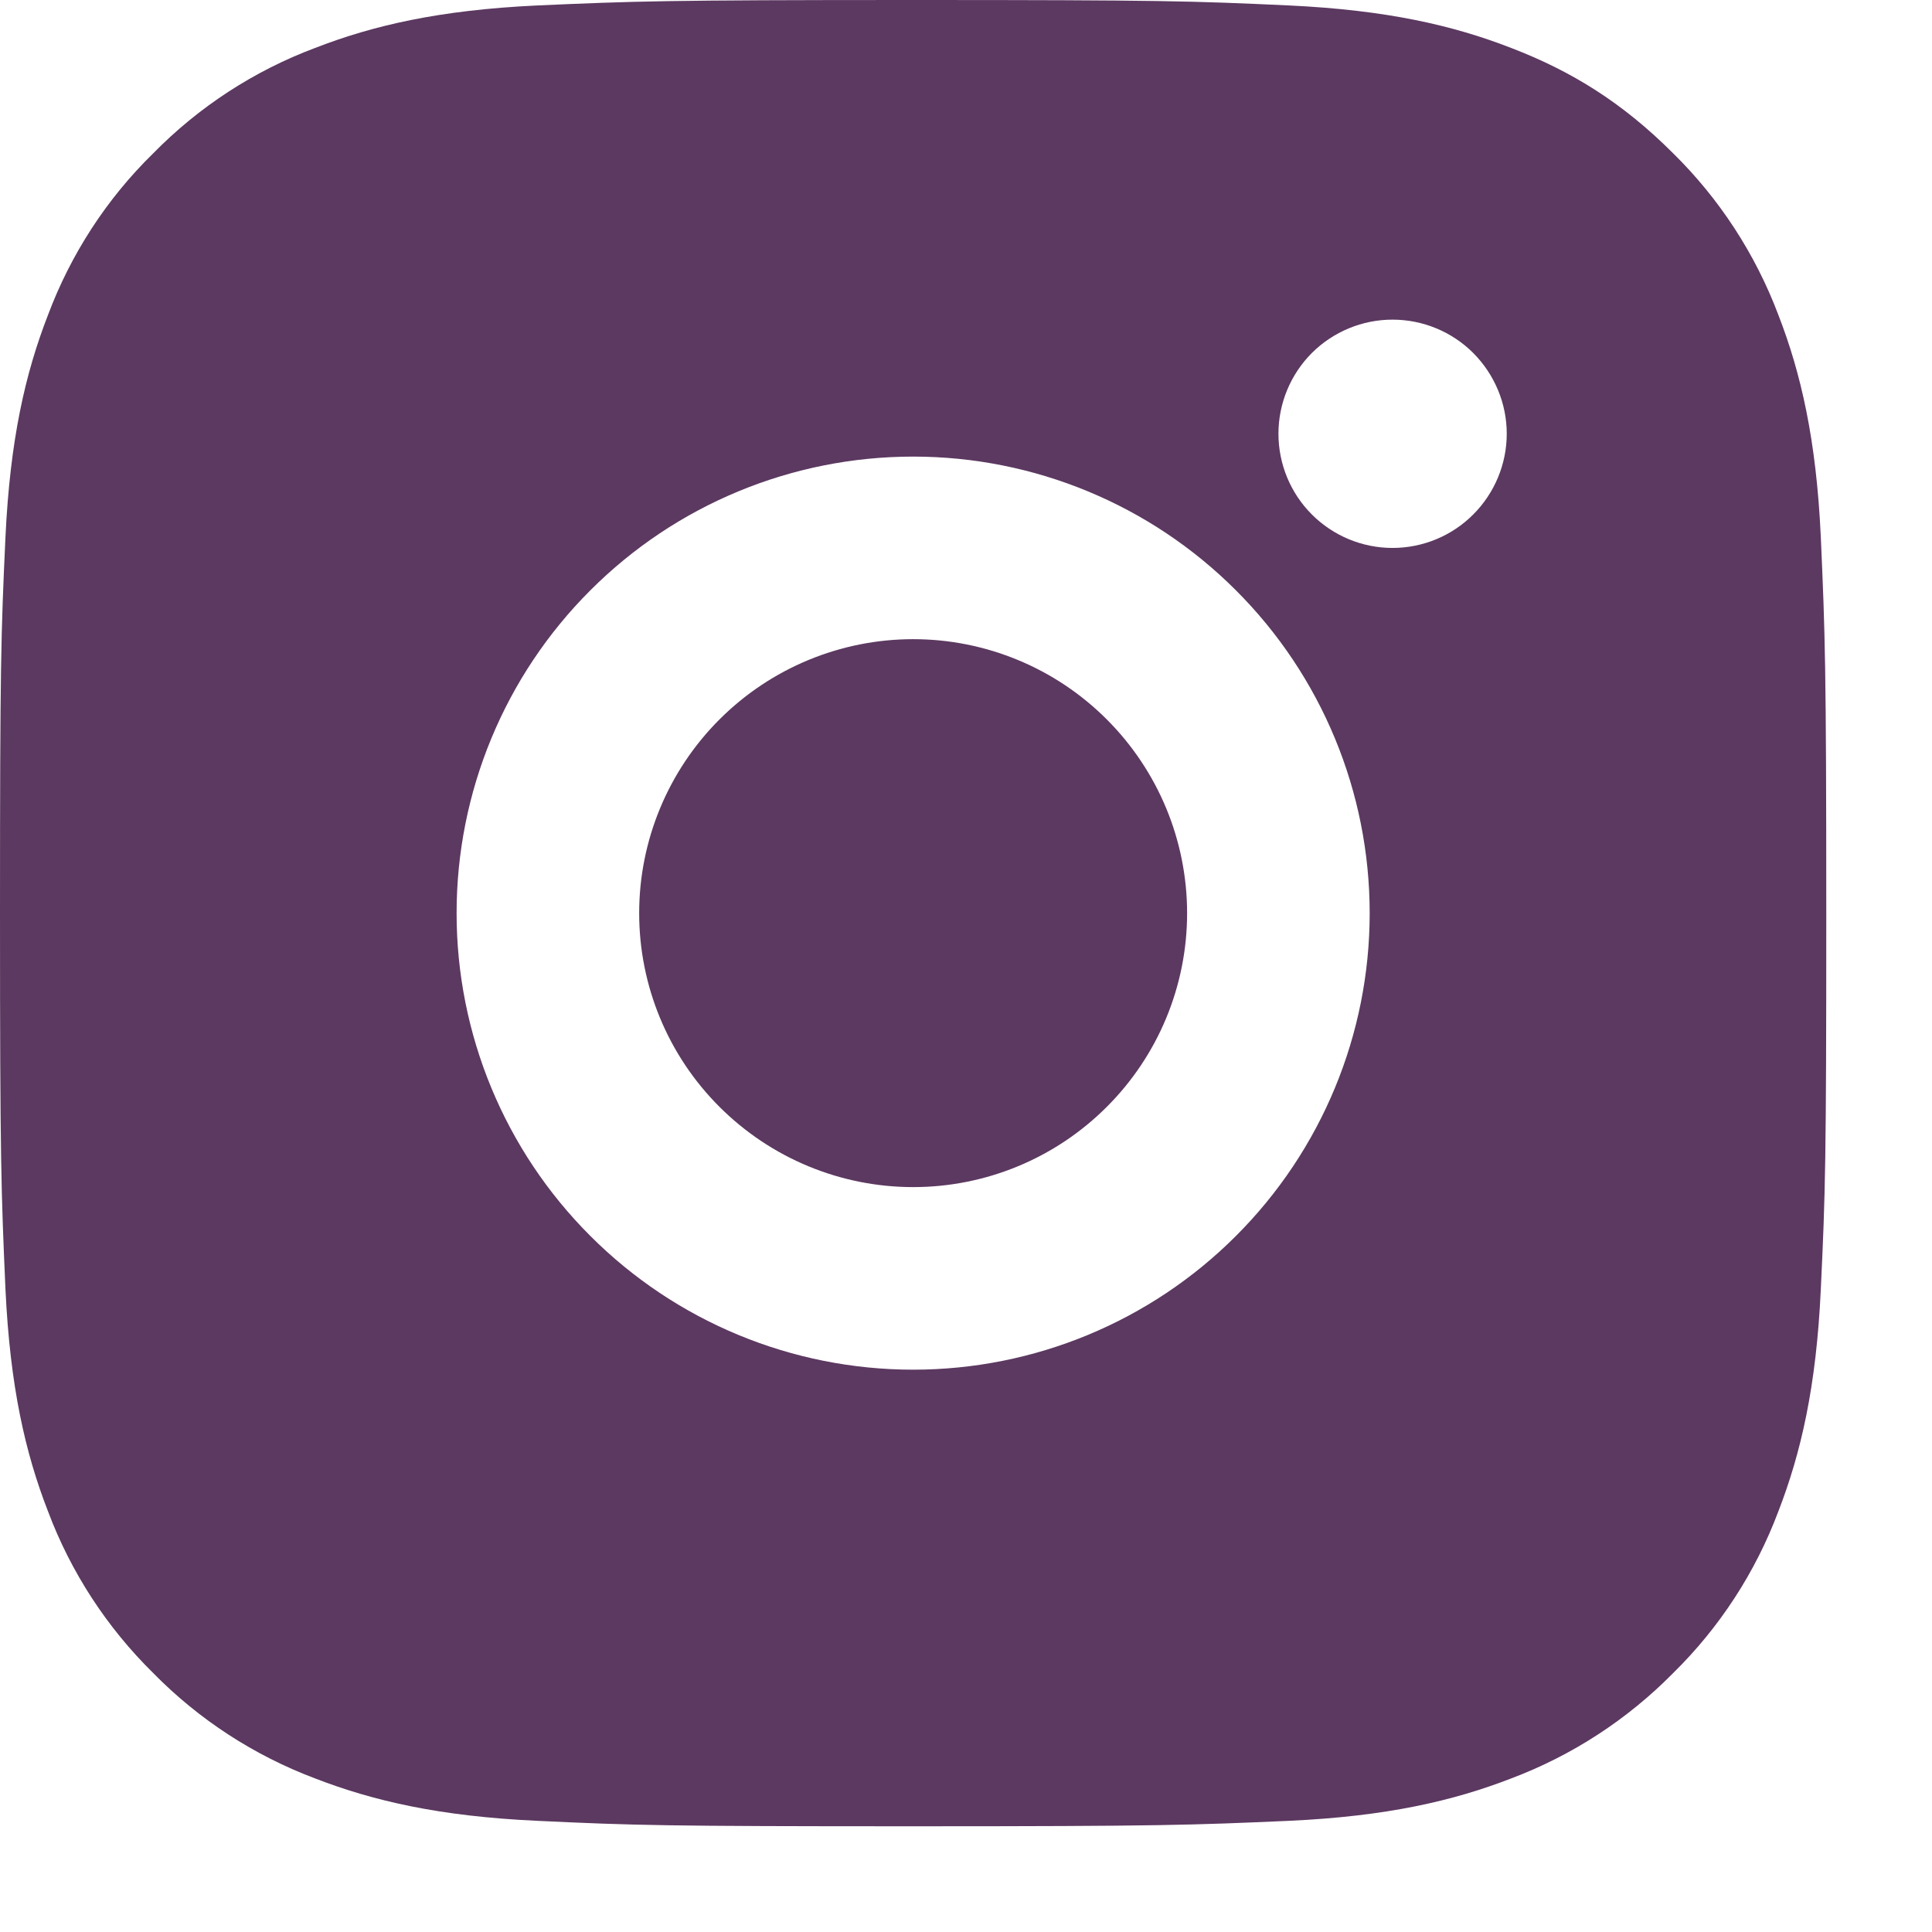 <svg width="18" height="18" viewBox="0 0 18 18" fill="none" xmlns="http://www.w3.org/2000/svg">
<path d="M8.508 0C10.819 0 11.108 0.009 12.014 0.051C12.921 0.094 13.537 0.236 14.08 0.447C14.642 0.663 15.115 0.955 15.588 1.428C16.02 1.853 16.355 2.367 16.569 2.935C16.779 3.477 16.922 4.095 16.964 5.001C17.004 5.908 17.015 6.196 17.015 8.508C17.015 10.819 17.007 11.108 16.964 12.014C16.922 12.921 16.779 13.537 16.569 14.08C16.356 14.648 16.021 15.163 15.588 15.588C15.162 16.02 14.648 16.355 14.08 16.569C13.538 16.779 12.921 16.922 12.014 16.964C11.108 17.004 10.819 17.015 8.508 17.015C6.196 17.015 5.908 17.007 5.001 16.964C4.095 16.922 3.478 16.779 2.935 16.569C2.367 16.355 1.853 16.021 1.428 15.588C0.995 15.162 0.66 14.648 0.447 14.08C0.236 13.538 0.094 12.921 0.051 12.014C0.011 11.108 0 10.819 0 8.508C0 6.196 0.009 5.908 0.051 5.001C0.094 4.094 0.236 3.478 0.447 2.935C0.66 2.367 0.994 1.852 1.428 1.428C1.853 0.995 2.367 0.66 2.935 0.447C3.478 0.236 4.094 0.094 5.001 0.051C5.908 0.011 6.196 0 8.508 0ZM8.508 4.254C7.379 4.254 6.297 4.702 5.5 5.5C4.702 6.297 4.254 7.379 4.254 8.508C4.254 9.636 4.702 10.718 5.5 11.515C6.297 12.313 7.379 12.761 8.508 12.761C9.636 12.761 10.718 12.313 11.515 11.515C12.313 10.718 12.761 9.636 12.761 8.508C12.761 7.379 12.313 6.297 11.515 5.5C10.718 4.702 9.636 4.254 8.508 4.254V4.254ZM14.038 4.041C14.038 3.759 13.925 3.489 13.726 3.289C13.527 3.09 13.256 2.978 12.974 2.978C12.692 2.978 12.422 3.09 12.222 3.289C12.023 3.489 11.911 3.759 11.911 4.041C11.911 4.323 12.023 4.594 12.222 4.793C12.422 4.993 12.692 5.105 12.974 5.105C13.256 5.105 13.527 4.993 13.726 4.793C13.925 4.594 14.038 4.323 14.038 4.041ZM8.508 5.955C9.185 5.955 9.834 6.224 10.312 6.703C10.791 7.182 11.06 7.831 11.06 8.508C11.06 9.185 10.791 9.834 10.312 10.312C9.834 10.791 9.185 11.06 8.508 11.06C7.831 11.06 7.182 10.791 6.703 10.312C6.224 9.834 5.955 9.185 5.955 8.508C5.955 7.831 6.224 7.182 6.703 6.703C7.182 6.224 7.831 5.955 8.508 5.955V5.955Z" fill="#5C3961"/>
</svg>
